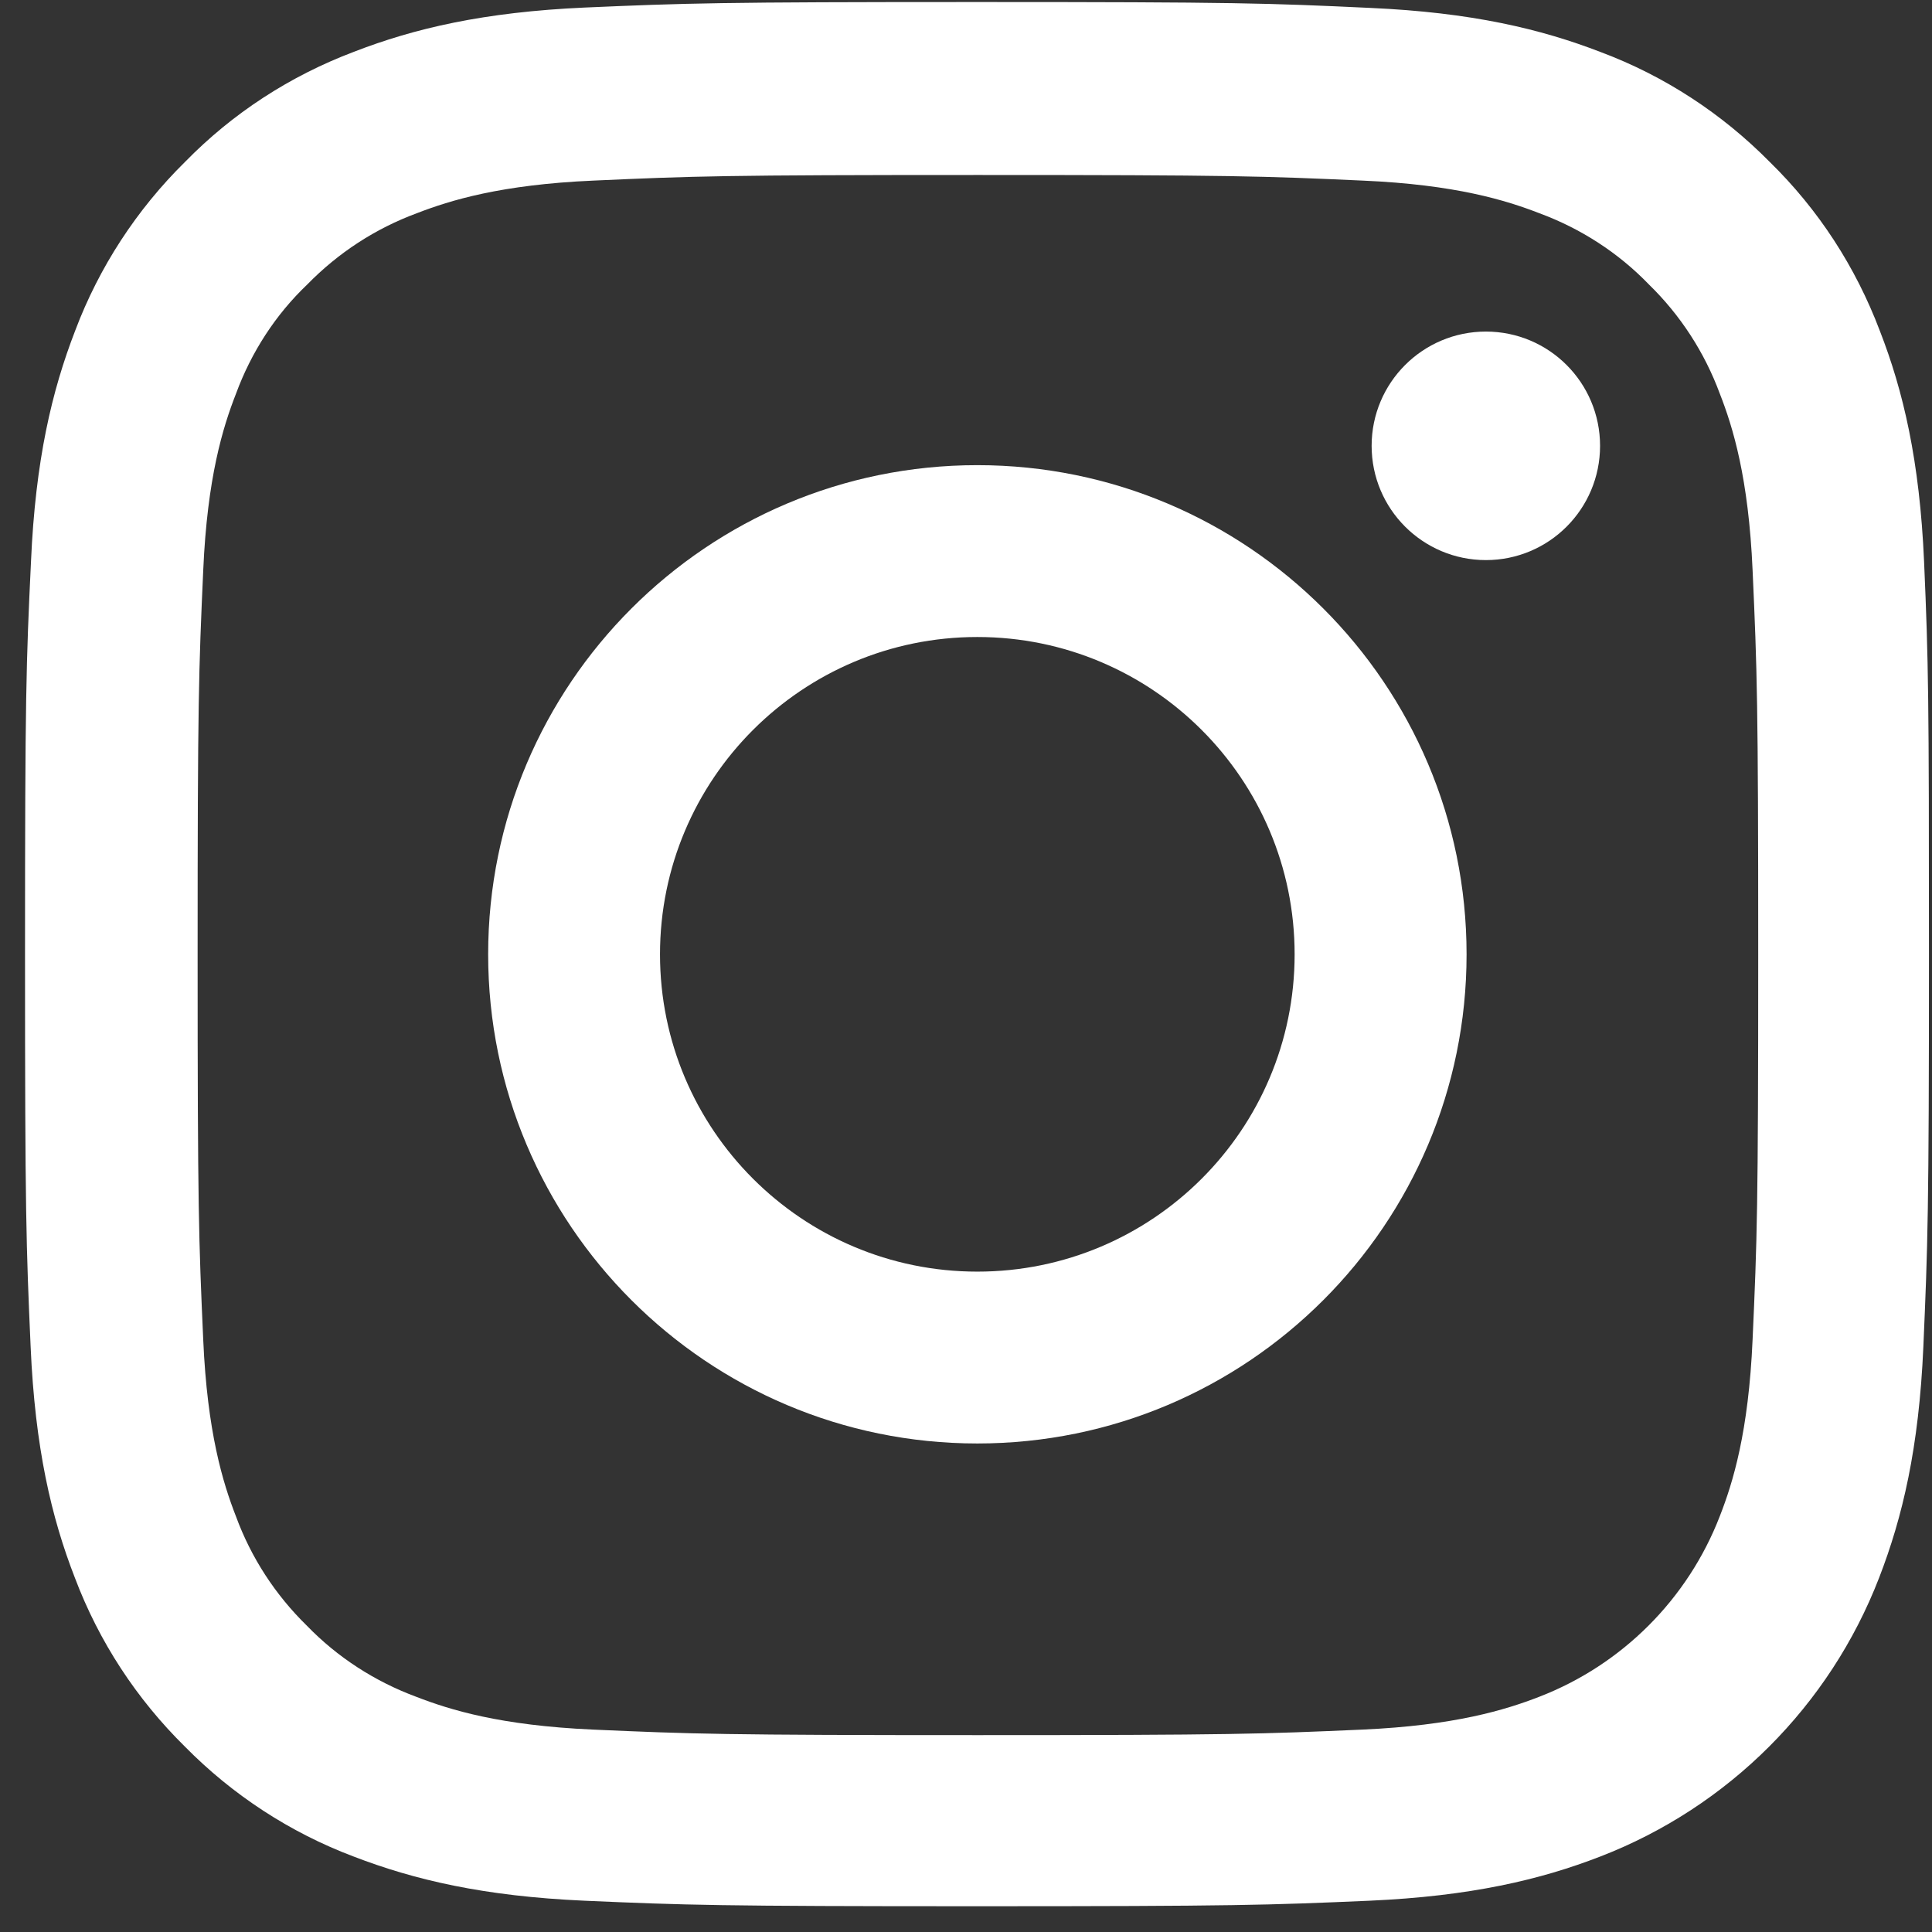 <svg width="21" height="21" viewBox="0 0 21 21" fill="none" xmlns="http://www.w3.org/2000/svg">
<rect x="0" y="0" width="21" height="21" fill="#333333" stroke="none"/>
<path d="M20.914 6.107C20.866 5.007 20.688 4.251 20.433 3.596C20.17 2.901 19.766 2.278 19.236 1.76C18.718 1.235 18.092 0.826 17.404 0.568C16.745 0.313 15.993 0.135 14.893 0.086C13.785 0.034 13.434 0.022 10.623 0.022C7.813 0.022 7.461 0.034 6.357 0.082C5.258 0.131 4.502 0.309 3.847 0.563C3.151 0.826 2.528 1.231 2.011 1.76C1.485 2.278 1.077 2.905 0.818 3.592C0.563 4.251 0.385 5.003 0.337 6.103C0.284 7.211 0.272 7.563 0.272 10.373C0.272 13.183 0.284 13.535 0.333 14.639C0.381 15.739 0.559 16.495 0.814 17.15C1.077 17.846 1.485 18.468 2.011 18.986C2.528 19.511 3.155 19.92 3.842 20.179C4.502 20.433 5.254 20.611 6.354 20.66C7.457 20.708 7.809 20.72 10.619 20.72C13.43 20.72 13.781 20.708 14.885 20.66C15.985 20.611 16.741 20.433 17.396 20.179C18.787 19.641 19.887 18.541 20.425 17.15C20.68 16.491 20.858 15.739 20.906 14.639C20.954 13.535 20.967 13.183 20.967 10.373C20.967 7.563 20.962 7.211 20.914 6.107ZM19.05 14.558C19.006 15.569 18.836 16.115 18.694 16.479C18.346 17.381 17.631 18.096 16.729 18.444C16.365 18.585 15.815 18.755 14.808 18.8C13.717 18.848 13.389 18.86 10.627 18.86C7.866 18.86 7.534 18.848 6.446 18.8C5.435 18.755 4.89 18.585 4.526 18.444C4.077 18.278 3.669 18.015 3.337 17.672C2.993 17.336 2.73 16.932 2.565 16.483C2.423 16.119 2.253 15.569 2.209 14.562C2.16 13.47 2.148 13.143 2.148 10.381C2.148 7.619 2.16 7.288 2.209 6.2C2.253 5.189 2.423 4.643 2.565 4.28C2.73 3.831 2.993 3.422 3.341 3.091C3.677 2.747 4.081 2.484 4.53 2.318C4.894 2.177 5.444 2.007 6.45 1.963C7.542 1.914 7.87 1.902 10.631 1.902C13.397 1.902 13.725 1.914 14.812 1.963C15.823 2.007 16.369 2.177 16.733 2.318C17.182 2.484 17.59 2.747 17.922 3.091C18.266 3.426 18.528 3.831 18.694 4.28C18.836 4.643 19.006 5.193 19.05 6.2C19.099 7.292 19.111 7.619 19.111 10.381C19.111 13.143 19.099 13.466 19.05 14.558Z" fill="white"/>
<path d="M10.623 5.056C7.688 5.056 5.306 7.437 5.306 10.373C5.306 13.309 7.688 15.69 10.623 15.69C13.559 15.69 15.941 13.309 15.941 10.373C15.941 7.437 13.559 5.056 10.623 5.056ZM10.623 13.822C8.719 13.822 7.174 12.278 7.174 10.373C7.174 8.469 8.719 6.924 10.623 6.924C12.528 6.924 14.072 8.469 14.072 10.373C14.072 12.278 12.528 13.822 10.623 13.822Z" fill="white"/>
<path d="M17.392 4.846C17.392 5.532 16.837 6.088 16.151 6.088C15.465 6.088 14.909 5.532 14.909 4.846C14.909 4.16 15.465 3.604 16.151 3.604C16.837 3.604 17.392 4.16 17.392 4.846Z" fill="white"/>
</svg>
